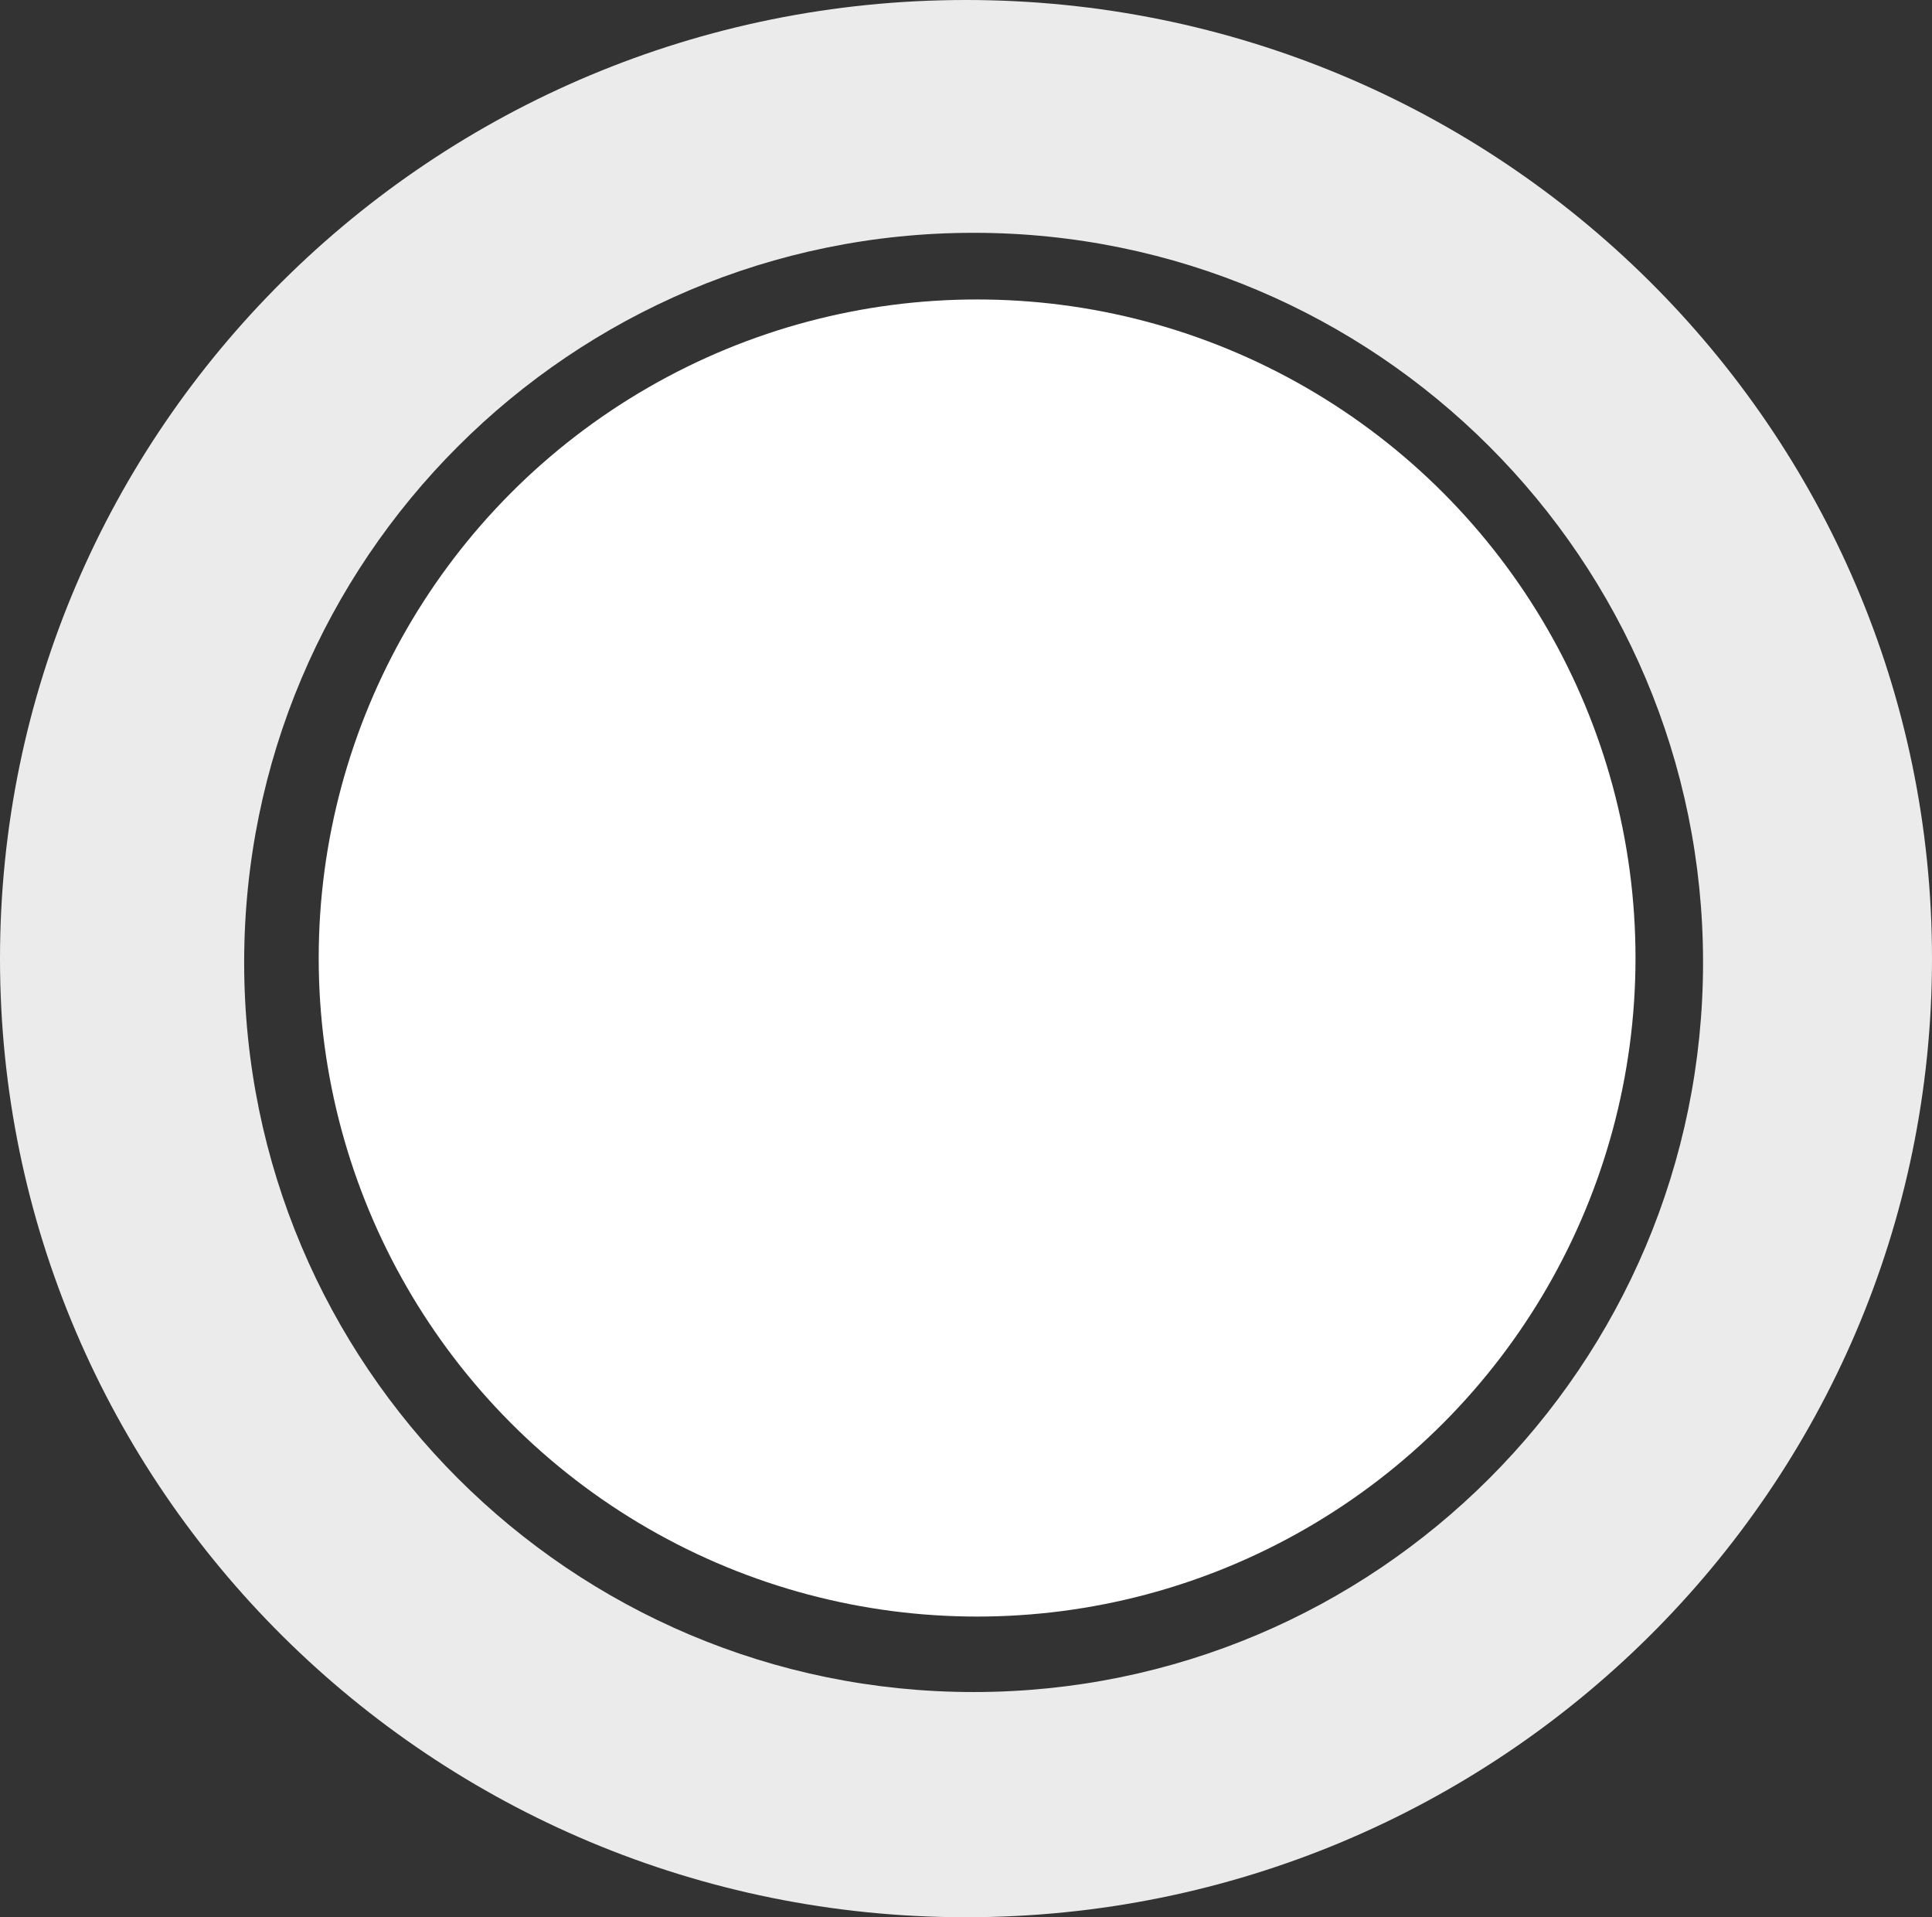 <?xml version="1.0" encoding="UTF-8"?><svg id="Layer_1" xmlns="http://www.w3.org/2000/svg" viewBox="0 0 127 126"><rect x="0" y="0" width="127" height="126" fill="#333333" stroke="none"/><defs><style>.cls-1{fill:#fff;}.cls-2{opacity:.9;}</style></defs><circle class="cls-1" cx="64.23" cy="62.96" r="43.28"/><g class="cls-2"><path class="cls-1" d="M63.5,0C28.43,0,0,28.21,0,63s28.43,63,63.5,63,63.5-28.21,63.5-63S98.57,0,63.5,0ZM64,111.2c-26.48,0-47.95-21.47-47.95-47.95S37.52,15.3,64,15.3s47.95,21.47,47.95,47.95-21.47,47.95-47.95,47.95Z"/></g></svg>